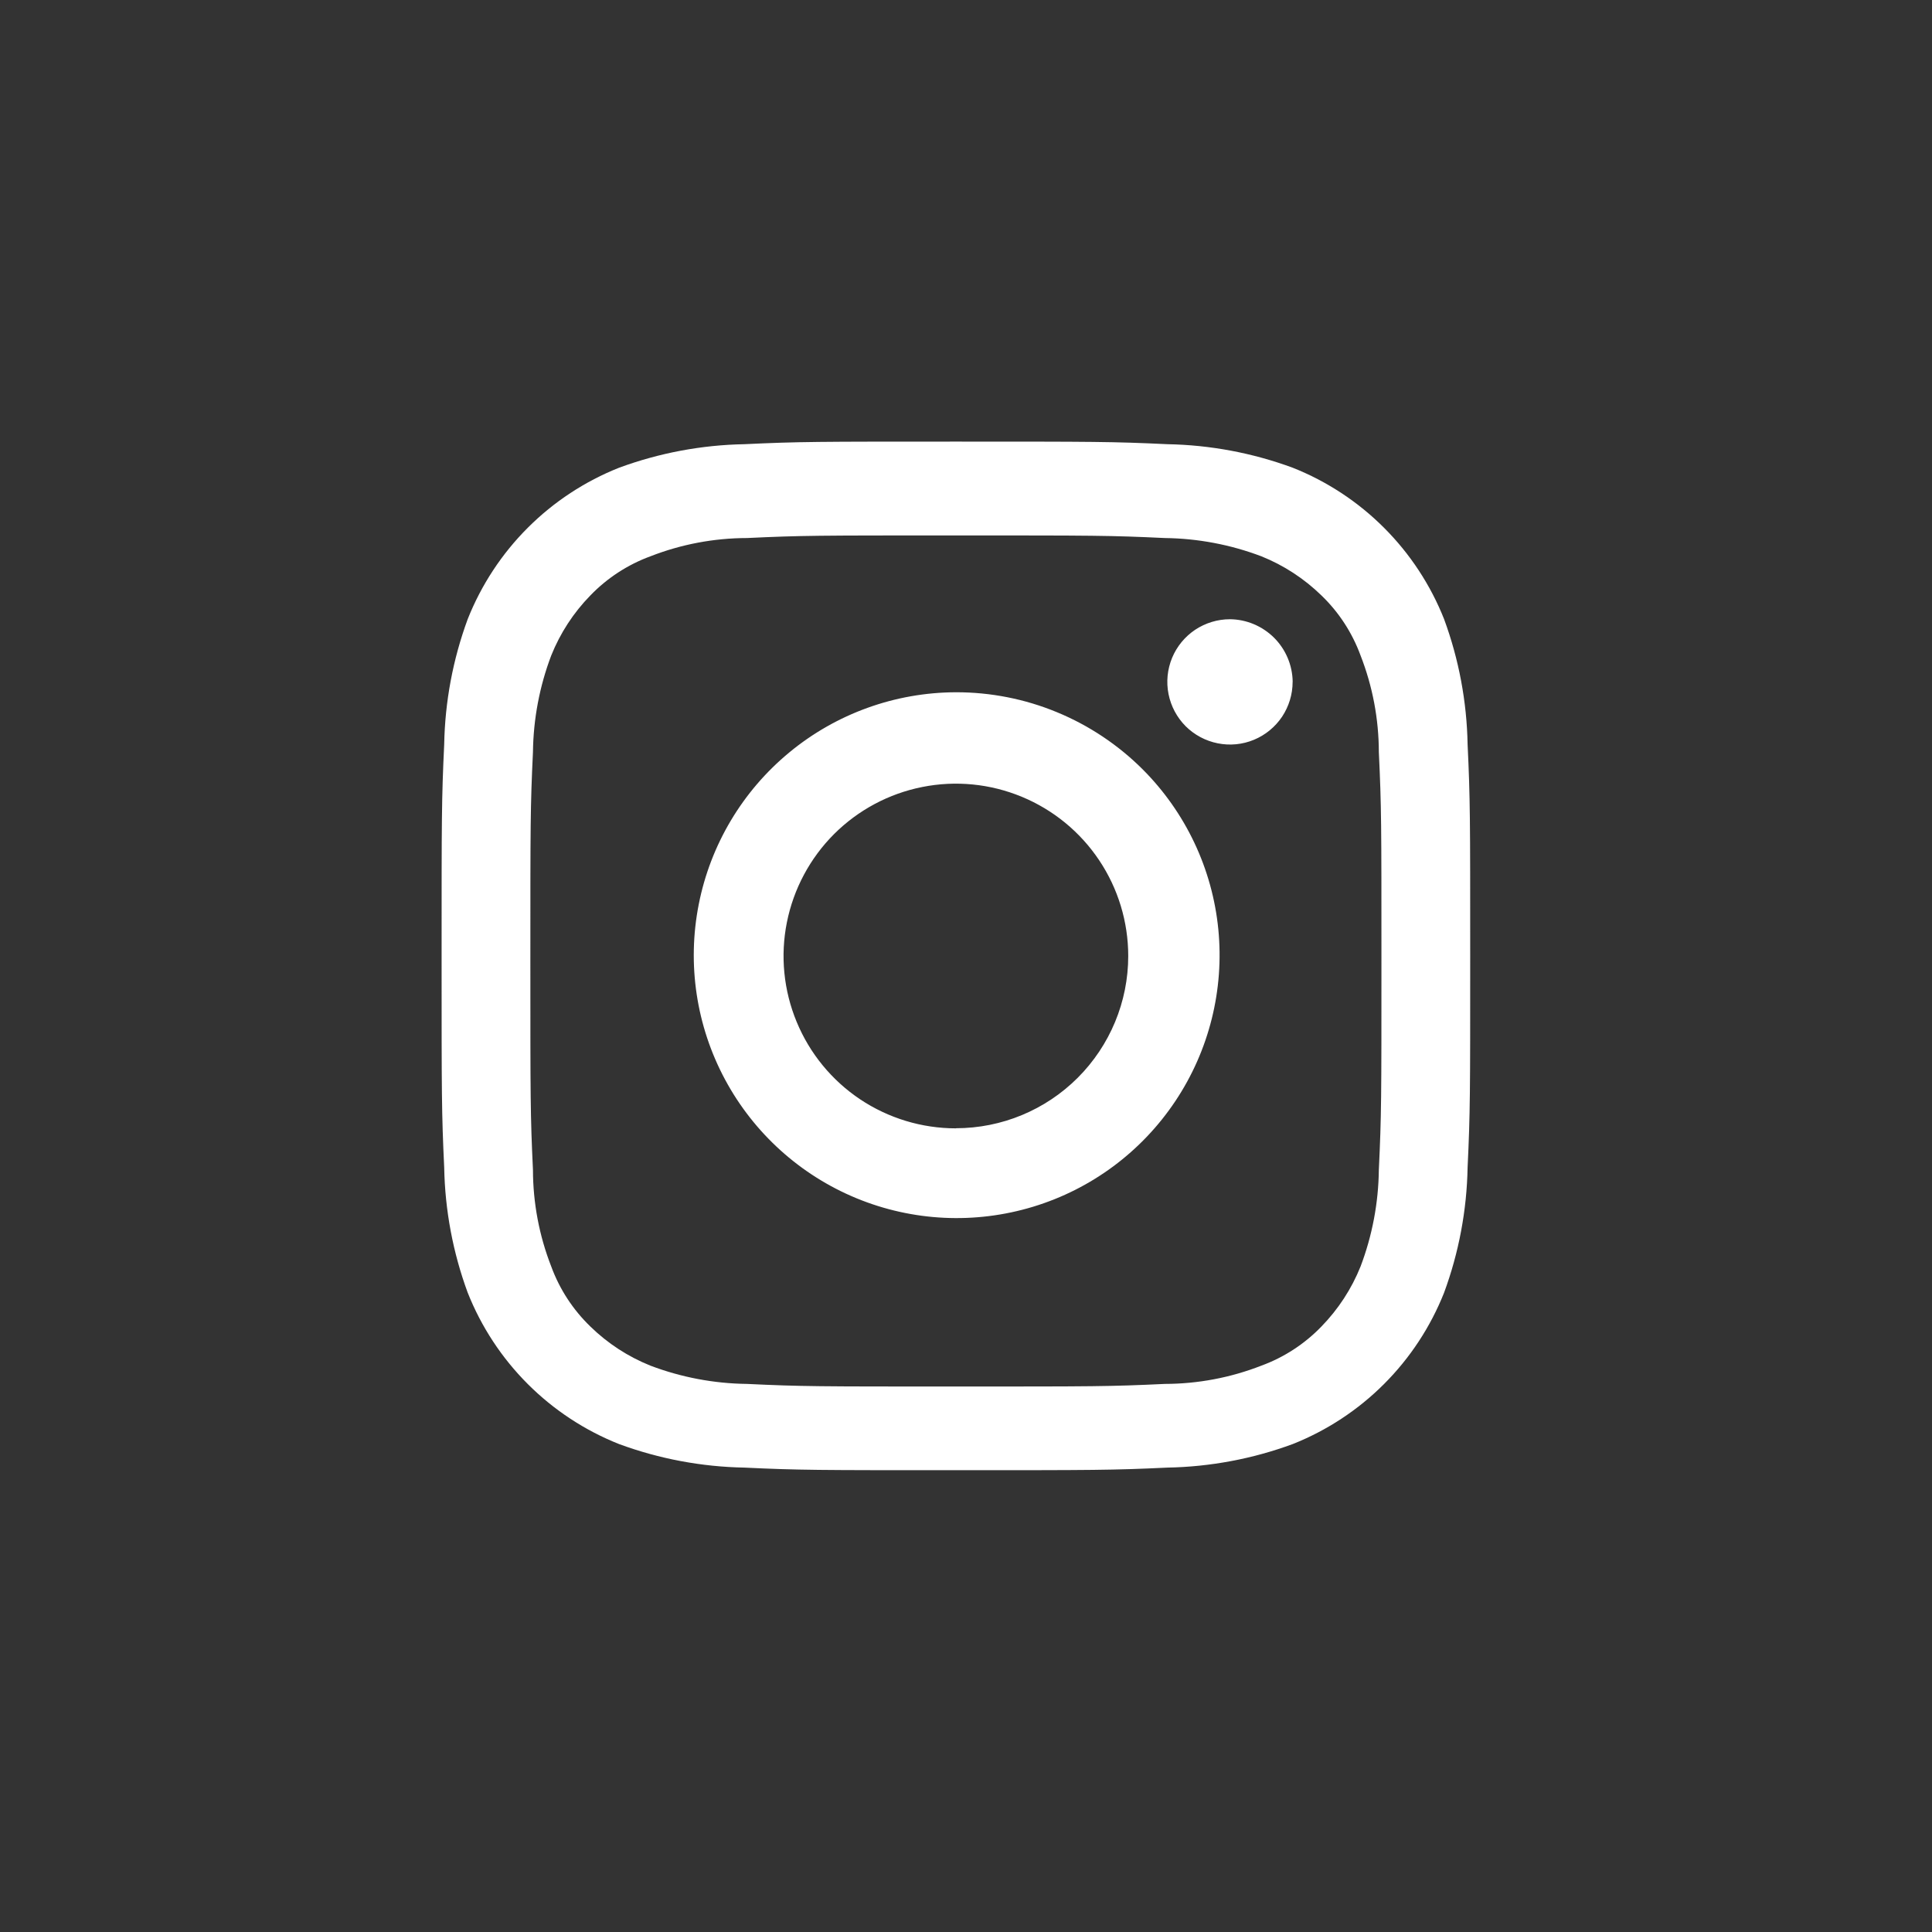 <svg width="35" height="35" viewBox="0 0 35 35" fill="none" xmlns="http://www.w3.org/2000/svg">
<rect x="0" y="0" width="35" height="35" fill="#333333" stroke="none"/>
<path d="M17.317 9.7C19.824 9.7 20.108 9.7 21.101 9.747C21.699 9.754 22.292 9.866 22.851 10.078C23.257 10.241 23.626 10.482 23.939 10.787C24.255 11.091 24.497 11.463 24.648 11.875C24.866 12.433 24.978 13.026 24.979 13.625C25.026 14.618 25.026 14.902 25.026 17.409C25.026 19.916 25.026 20.2 24.979 21.193C24.972 21.791 24.86 22.384 24.648 22.943C24.485 23.349 24.244 23.718 23.939 24.031C23.635 24.346 23.263 24.589 22.851 24.74C22.293 24.958 21.7 25.07 21.101 25.071C20.108 25.118 19.824 25.118 17.317 25.118C14.81 25.118 14.526 25.118 13.533 25.071C12.935 25.064 12.342 24.952 11.783 24.74C11.377 24.577 11.008 24.337 10.695 24.031C10.38 23.727 10.137 23.355 9.986 22.943C9.768 22.385 9.656 21.792 9.655 21.193C9.608 20.2 9.608 19.916 9.608 17.409C9.608 14.902 9.608 14.618 9.655 13.625C9.662 13.027 9.774 12.434 9.986 11.875C10.149 11.469 10.389 11.1 10.695 10.787C10.999 10.472 11.371 10.229 11.783 10.078C12.341 9.86 12.934 9.748 13.533 9.747C14.526 9.7 14.81 9.7 17.317 9.7ZM17.317 8C14.81 8 14.479 8 13.486 8.047C12.711 8.061 11.944 8.205 11.216 8.473C10.596 8.719 10.033 9.089 9.561 9.561C9.089 10.033 8.719 10.596 8.473 11.216C8.205 11.944 8.061 12.711 8.047 13.486C8 14.479 8 14.81 8 17.317C8 19.824 8 20.155 8.047 21.148C8.061 21.923 8.205 22.691 8.473 23.418C8.719 24.038 9.089 24.601 9.561 25.073C10.033 25.545 10.596 25.915 11.216 26.161C11.944 26.429 12.711 26.573 13.486 26.587C14.479 26.634 14.81 26.634 17.317 26.634C19.824 26.634 20.155 26.634 21.148 26.587C21.923 26.573 22.691 26.429 23.418 26.161C24.038 25.915 24.601 25.545 25.073 25.073C25.545 24.601 25.915 24.038 26.161 23.418C26.429 22.691 26.573 21.923 26.587 21.148C26.634 20.155 26.634 19.824 26.634 17.317C26.634 14.81 26.634 14.479 26.587 13.486C26.573 12.711 26.429 11.944 26.161 11.216C25.915 10.596 25.545 10.033 25.073 9.561C24.601 9.089 24.038 8.719 23.418 8.473C22.691 8.205 21.923 8.061 21.148 8.047C20.154 8 19.823 8 17.317 8ZM17.317 12.541C16.216 12.544 15.149 12.929 14.3 13.63C13.45 14.331 12.87 15.305 12.658 16.385C12.445 17.466 12.614 18.587 13.135 19.557C13.656 20.527 14.497 21.287 15.515 21.707C16.533 22.127 17.665 22.181 18.719 21.86C19.772 21.54 20.682 20.863 21.293 19.947C21.904 19.031 22.179 17.931 22.071 16.835C21.963 15.739 21.478 14.715 20.699 13.936C20.255 13.493 19.727 13.141 19.147 12.902C18.567 12.662 17.945 12.54 17.317 12.541ZM17.317 20.441C16.7 20.441 16.096 20.258 15.582 19.915C15.069 19.572 14.669 19.084 14.433 18.514C14.196 17.943 14.134 17.316 14.255 16.71C14.376 16.104 14.673 15.548 15.109 15.111C15.546 14.675 16.102 14.377 16.708 14.257C17.314 14.136 17.941 14.198 18.512 14.435C19.082 14.671 19.57 15.071 19.913 15.585C20.256 16.098 20.439 16.701 20.439 17.319C20.439 18.147 20.109 18.94 19.524 19.525C18.939 20.11 18.145 20.439 17.317 20.439V20.441ZM23.417 12.353C23.417 12.578 23.35 12.797 23.226 12.984C23.101 13.17 22.924 13.316 22.716 13.402C22.509 13.488 22.281 13.51 22.061 13.466C21.84 13.422 21.638 13.314 21.479 13.156C21.321 12.997 21.213 12.795 21.169 12.574C21.125 12.354 21.148 12.126 21.233 11.919C21.319 11.711 21.465 11.534 21.651 11.409C21.838 11.285 22.058 11.218 22.282 11.218C22.582 11.221 22.868 11.342 23.081 11.553C23.293 11.765 23.414 12.051 23.418 12.351L23.417 12.353Z" fill="white"/>
</svg>
